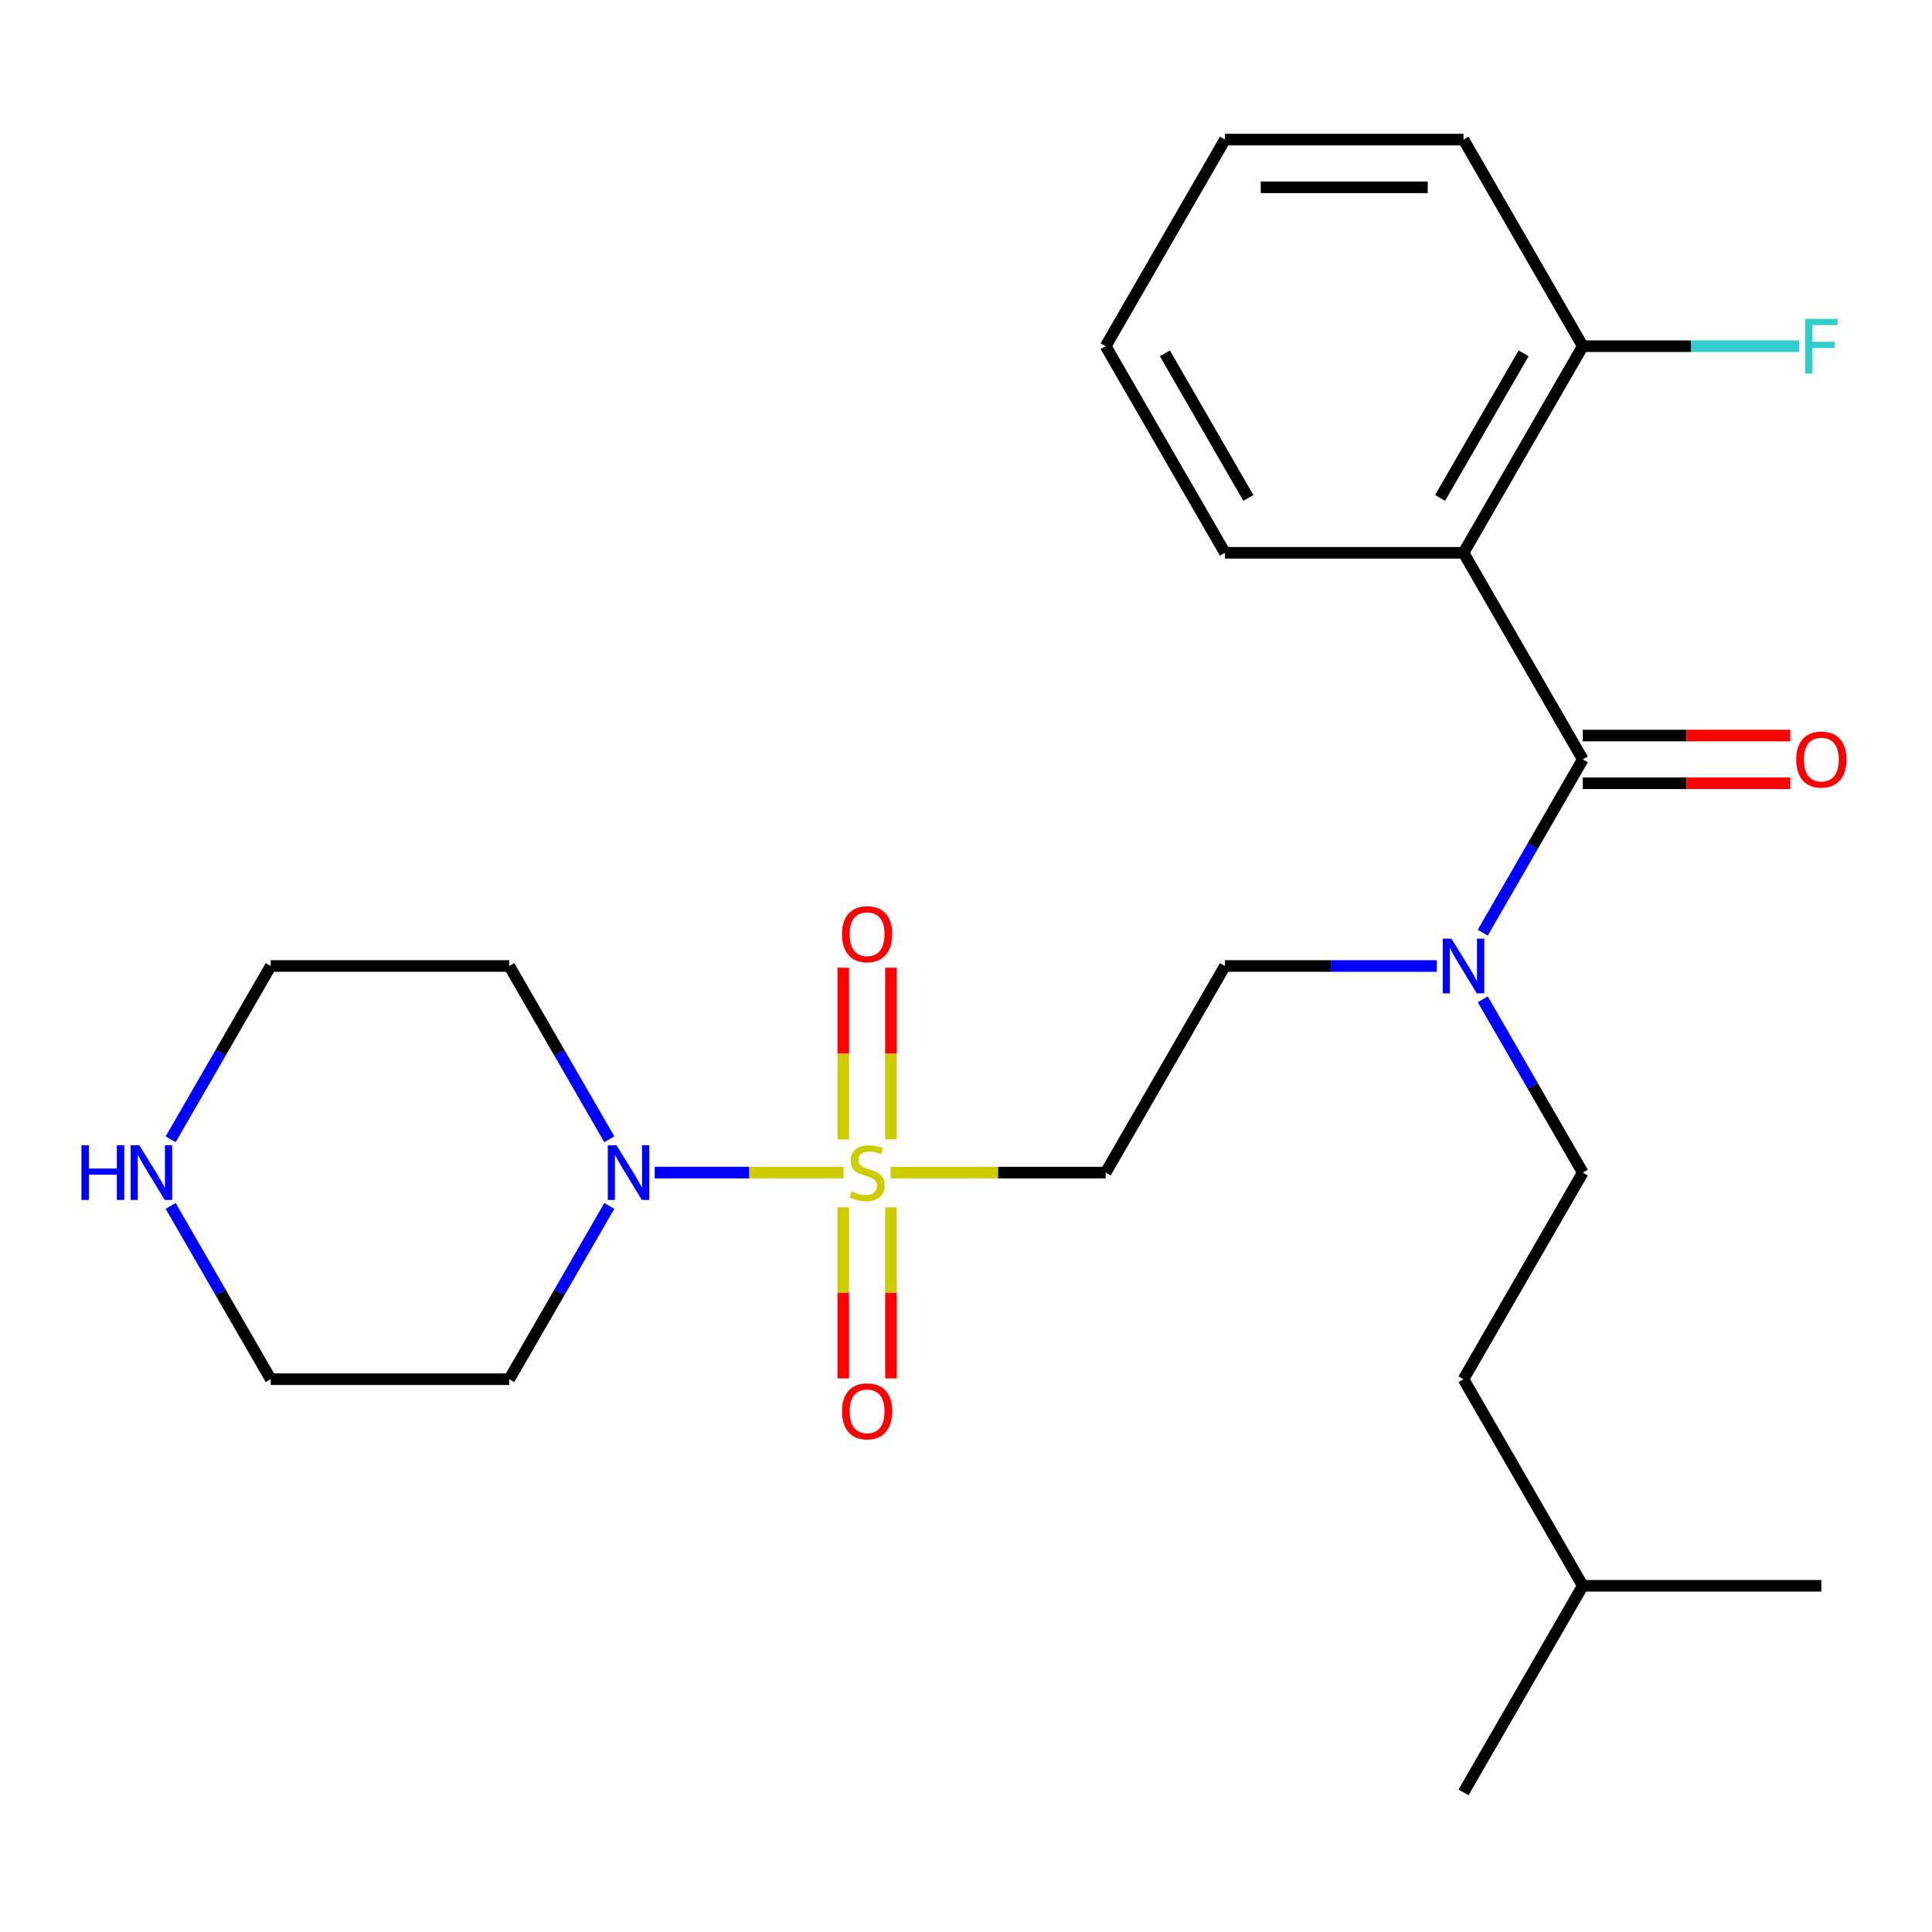<?xml version='1.0' encoding='iso-8859-1'?>
<svg version='1.1' baseProfile='full'
              xmlns='http://www.w3.org/2000/svg'
                      xmlns:rdkit='http://www.rdkit.org/xml'
                      xmlns:xlink='http://www.w3.org/1999/xlink'
                  xml:space='preserve'
width='1000px' height='1000px' viewBox='0 0 1000 1000'>
<!-- END OF HEADER -->
<rect style='opacity:1.0;fill:#FFFFFF;stroke:none' width='1000' height='1000' x='0' y='0'> </rect>
<path class='bond-0' d='M 436.647,606.936 L 387.753,606.936' style='fill:none;fill-rule:evenodd;stroke:#CCCC00;stroke-width:6px;stroke-linecap:butt;stroke-linejoin:miter;stroke-opacity:1' />
<path class='bond-0' d='M 387.753,606.936 L 338.858,606.936' style='fill:none;fill-rule:evenodd;stroke:#0000FF;stroke-width:6px;stroke-linecap:butt;stroke-linejoin:miter;stroke-opacity:1' />
<path class='bond-1' d='M 460.981,606.936 L 516.637,606.936' style='fill:none;fill-rule:evenodd;stroke:#CCCC00;stroke-width:6px;stroke-linecap:butt;stroke-linejoin:miter;stroke-opacity:1' />
<path class='bond-1' d='M 516.637,606.936 L 572.293,606.936' style='fill:none;fill-rule:evenodd;stroke:#000000;stroke-width:6px;stroke-linecap:butt;stroke-linejoin:miter;stroke-opacity:1' />
<path class='bond-2' d='M 436.466,624.903 L 436.466,669.18' style='fill:none;fill-rule:evenodd;stroke:#CCCC00;stroke-width:6px;stroke-linecap:butt;stroke-linejoin:miter;stroke-opacity:1' />
<path class='bond-2' d='M 436.466,669.18 L 436.466,713.456' style='fill:none;fill-rule:evenodd;stroke:#FF0000;stroke-width:6px;stroke-linecap:butt;stroke-linejoin:miter;stroke-opacity:1' />
<path class='bond-2' d='M 461.162,624.903 L 461.162,669.18' style='fill:none;fill-rule:evenodd;stroke:#CCCC00;stroke-width:6px;stroke-linecap:butt;stroke-linejoin:miter;stroke-opacity:1' />
<path class='bond-2' d='M 461.162,669.18 L 461.162,713.456' style='fill:none;fill-rule:evenodd;stroke:#FF0000;stroke-width:6px;stroke-linecap:butt;stroke-linejoin:miter;stroke-opacity:1' />
<path class='bond-3' d='M 461.162,589.729 L 461.162,545.301' style='fill:none;fill-rule:evenodd;stroke:#CCCC00;stroke-width:6px;stroke-linecap:butt;stroke-linejoin:miter;stroke-opacity:1' />
<path class='bond-3' d='M 461.162,545.301 L 461.162,500.874' style='fill:none;fill-rule:evenodd;stroke:#FF0000;stroke-width:6px;stroke-linecap:butt;stroke-linejoin:miter;stroke-opacity:1' />
<path class='bond-3' d='M 436.466,589.729 L 436.466,545.301' style='fill:none;fill-rule:evenodd;stroke:#CCCC00;stroke-width:6px;stroke-linecap:butt;stroke-linejoin:miter;stroke-opacity:1' />
<path class='bond-3' d='M 436.466,545.301 L 436.466,500.874' style='fill:none;fill-rule:evenodd;stroke:#FF0000;stroke-width:6px;stroke-linecap:butt;stroke-linejoin:miter;stroke-opacity:1' />
<path class='bond-4' d='M 819.25,393.064 L 793.359,437.909' style='fill:none;fill-rule:evenodd;stroke:#000000;stroke-width:6px;stroke-linecap:butt;stroke-linejoin:miter;stroke-opacity:1' />
<path class='bond-4' d='M 793.359,437.909 L 767.468,482.753' style='fill:none;fill-rule:evenodd;stroke:#0000FF;stroke-width:6px;stroke-linecap:butt;stroke-linejoin:miter;stroke-opacity:1' />
<path class='bond-5' d='M 819.25,393.064 L 757.511,286.129' style='fill:none;fill-rule:evenodd;stroke:#000000;stroke-width:6px;stroke-linecap:butt;stroke-linejoin:miter;stroke-opacity:1' />
<path class='bond-6' d='M 819.25,405.412 L 872.946,405.412' style='fill:none;fill-rule:evenodd;stroke:#000000;stroke-width:6px;stroke-linecap:butt;stroke-linejoin:miter;stroke-opacity:1' />
<path class='bond-6' d='M 872.946,405.412 L 926.642,405.412' style='fill:none;fill-rule:evenodd;stroke:#FF0000;stroke-width:6px;stroke-linecap:butt;stroke-linejoin:miter;stroke-opacity:1' />
<path class='bond-6' d='M 819.25,380.716 L 872.946,380.716' style='fill:none;fill-rule:evenodd;stroke:#000000;stroke-width:6px;stroke-linecap:butt;stroke-linejoin:miter;stroke-opacity:1' />
<path class='bond-6' d='M 872.946,380.716 L 926.642,380.716' style='fill:none;fill-rule:evenodd;stroke:#FF0000;stroke-width:6px;stroke-linecap:butt;stroke-linejoin:miter;stroke-opacity:1' />
<path class='bond-7' d='M 757.511,286.129 L 819.25,179.193' style='fill:none;fill-rule:evenodd;stroke:#000000;stroke-width:6px;stroke-linecap:butt;stroke-linejoin:miter;stroke-opacity:1' />
<path class='bond-7' d='M 745.384,257.74 L 788.602,182.886' style='fill:none;fill-rule:evenodd;stroke:#000000;stroke-width:6px;stroke-linecap:butt;stroke-linejoin:miter;stroke-opacity:1' />
<path class='bond-8' d='M 757.511,286.129 L 634.032,286.129' style='fill:none;fill-rule:evenodd;stroke:#000000;stroke-width:6px;stroke-linecap:butt;stroke-linejoin:miter;stroke-opacity:1' />
<path class='bond-9' d='M 315.378,624.183 L 289.487,669.027' style='fill:none;fill-rule:evenodd;stroke:#0000FF;stroke-width:6px;stroke-linecap:butt;stroke-linejoin:miter;stroke-opacity:1' />
<path class='bond-9' d='M 289.487,669.027 L 263.596,713.871' style='fill:none;fill-rule:evenodd;stroke:#000000;stroke-width:6px;stroke-linecap:butt;stroke-linejoin:miter;stroke-opacity:1' />
<path class='bond-10' d='M 315.378,589.689 L 289.487,544.844' style='fill:none;fill-rule:evenodd;stroke:#0000FF;stroke-width:6px;stroke-linecap:butt;stroke-linejoin:miter;stroke-opacity:1' />
<path class='bond-10' d='M 289.487,544.844 L 263.596,500' style='fill:none;fill-rule:evenodd;stroke:#000000;stroke-width:6px;stroke-linecap:butt;stroke-linejoin:miter;stroke-opacity:1' />
<path class='bond-11' d='M 572.293,606.936 L 634.032,500' style='fill:none;fill-rule:evenodd;stroke:#000000;stroke-width:6px;stroke-linecap:butt;stroke-linejoin:miter;stroke-opacity:1' />
<path class='bond-12' d='M 743.684,500 L 688.858,500' style='fill:none;fill-rule:evenodd;stroke:#0000FF;stroke-width:6px;stroke-linecap:butt;stroke-linejoin:miter;stroke-opacity:1' />
<path class='bond-12' d='M 688.858,500 L 634.032,500' style='fill:none;fill-rule:evenodd;stroke:#000000;stroke-width:6px;stroke-linecap:butt;stroke-linejoin:miter;stroke-opacity:1' />
<path class='bond-13' d='M 767.468,517.247 L 793.359,562.091' style='fill:none;fill-rule:evenodd;stroke:#0000FF;stroke-width:6px;stroke-linecap:butt;stroke-linejoin:miter;stroke-opacity:1' />
<path class='bond-13' d='M 793.359,562.091 L 819.25,606.936' style='fill:none;fill-rule:evenodd;stroke:#000000;stroke-width:6px;stroke-linecap:butt;stroke-linejoin:miter;stroke-opacity:1' />
<path class='bond-14' d='M 819.25,179.193 L 875.236,179.193' style='fill:none;fill-rule:evenodd;stroke:#000000;stroke-width:6px;stroke-linecap:butt;stroke-linejoin:miter;stroke-opacity:1' />
<path class='bond-14' d='M 875.236,179.193 L 931.222,179.193' style='fill:none;fill-rule:evenodd;stroke:#33CCCC;stroke-width:6px;stroke-linecap:butt;stroke-linejoin:miter;stroke-opacity:1' />
<path class='bond-15' d='M 819.25,179.193 L 757.511,72.257' style='fill:none;fill-rule:evenodd;stroke:#000000;stroke-width:6px;stroke-linecap:butt;stroke-linejoin:miter;stroke-opacity:1' />
<path class='bond-16' d='M 88.336,589.689 L 114.227,544.844' style='fill:none;fill-rule:evenodd;stroke:#0000FF;stroke-width:6px;stroke-linecap:butt;stroke-linejoin:miter;stroke-opacity:1' />
<path class='bond-16' d='M 114.227,544.844 L 140.117,500' style='fill:none;fill-rule:evenodd;stroke:#000000;stroke-width:6px;stroke-linecap:butt;stroke-linejoin:miter;stroke-opacity:1' />
<path class='bond-17' d='M 88.336,624.183 L 114.227,669.027' style='fill:none;fill-rule:evenodd;stroke:#0000FF;stroke-width:6px;stroke-linecap:butt;stroke-linejoin:miter;stroke-opacity:1' />
<path class='bond-17' d='M 114.227,669.027 L 140.117,713.871' style='fill:none;fill-rule:evenodd;stroke:#000000;stroke-width:6px;stroke-linecap:butt;stroke-linejoin:miter;stroke-opacity:1' />
<path class='bond-18' d='M 819.25,606.936 L 757.511,713.871' style='fill:none;fill-rule:evenodd;stroke:#000000;stroke-width:6px;stroke-linecap:butt;stroke-linejoin:miter;stroke-opacity:1' />
<path class='bond-19' d='M 263.596,713.871 L 140.117,713.871' style='fill:none;fill-rule:evenodd;stroke:#000000;stroke-width:6px;stroke-linecap:butt;stroke-linejoin:miter;stroke-opacity:1' />
<path class='bond-20' d='M 263.596,500 L 140.117,500' style='fill:none;fill-rule:evenodd;stroke:#000000;stroke-width:6px;stroke-linecap:butt;stroke-linejoin:miter;stroke-opacity:1' />
<path class='bond-21' d='M 634.032,286.129 L 572.293,179.193' style='fill:none;fill-rule:evenodd;stroke:#000000;stroke-width:6px;stroke-linecap:butt;stroke-linejoin:miter;stroke-opacity:1' />
<path class='bond-21' d='M 646.158,257.74 L 602.941,182.886' style='fill:none;fill-rule:evenodd;stroke:#000000;stroke-width:6px;stroke-linecap:butt;stroke-linejoin:miter;stroke-opacity:1' />
<path class='bond-22' d='M 757.511,713.871 L 819.25,820.807' style='fill:none;fill-rule:evenodd;stroke:#000000;stroke-width:6px;stroke-linecap:butt;stroke-linejoin:miter;stroke-opacity:1' />
<path class='bond-23' d='M 757.511,72.257 L 634.032,72.257' style='fill:none;fill-rule:evenodd;stroke:#000000;stroke-width:6px;stroke-linecap:butt;stroke-linejoin:miter;stroke-opacity:1' />
<path class='bond-23' d='M 738.989,96.953 L 652.554,96.953' style='fill:none;fill-rule:evenodd;stroke:#000000;stroke-width:6px;stroke-linecap:butt;stroke-linejoin:miter;stroke-opacity:1' />
<path class='bond-24' d='M 819.25,820.807 L 757.511,927.743' style='fill:none;fill-rule:evenodd;stroke:#000000;stroke-width:6px;stroke-linecap:butt;stroke-linejoin:miter;stroke-opacity:1' />
<path class='bond-25' d='M 819.25,820.807 L 942.729,820.807' style='fill:none;fill-rule:evenodd;stroke:#000000;stroke-width:6px;stroke-linecap:butt;stroke-linejoin:miter;stroke-opacity:1' />
<path class='bond-26' d='M 572.293,179.193 L 634.032,72.257' style='fill:none;fill-rule:evenodd;stroke:#000000;stroke-width:6px;stroke-linecap:butt;stroke-linejoin:miter;stroke-opacity:1' />
<path  class='atom-0' d='M 440.814 616.656
Q 441.134 616.776, 442.454 617.336
Q 443.774 617.896, 445.214 618.256
Q 446.694 618.576, 448.134 618.576
Q 450.814 618.576, 452.374 617.296
Q 453.934 615.976, 453.934 613.696
Q 453.934 612.136, 453.134 611.176
Q 452.374 610.216, 451.174 609.696
Q 449.974 609.176, 447.974 608.576
Q 445.454 607.816, 443.934 607.096
Q 442.454 606.376, 441.374 604.856
Q 440.334 603.336, 440.334 600.776
Q 440.334 597.216, 442.734 595.016
Q 445.174 592.816, 449.974 592.816
Q 453.254 592.816, 456.974 594.376
L 456.054 597.456
Q 452.654 596.056, 450.094 596.056
Q 447.334 596.056, 445.814 597.216
Q 444.294 598.336, 444.334 600.296
Q 444.334 601.816, 445.094 602.736
Q 445.894 603.656, 447.014 604.176
Q 448.174 604.696, 450.094 605.296
Q 452.654 606.096, 454.174 606.896
Q 455.694 607.696, 456.774 609.336
Q 457.894 610.936, 457.894 613.696
Q 457.894 617.616, 455.254 619.736
Q 452.654 621.816, 448.294 621.816
Q 445.774 621.816, 443.854 621.256
Q 441.974 620.736, 439.734 619.816
L 440.814 616.656
' fill='#CCCC00'/>
<path  class='atom-3' d='M 319.075 592.776
L 328.355 607.776
Q 329.275 609.256, 330.755 611.936
Q 332.235 614.616, 332.315 614.776
L 332.315 592.776
L 336.075 592.776
L 336.075 621.096
L 332.195 621.096
L 322.235 604.696
Q 321.075 602.776, 319.835 600.576
Q 318.635 598.376, 318.275 597.696
L 318.275 621.096
L 314.595 621.096
L 314.595 592.776
L 319.075 592.776
' fill='#0000FF'/>
<path  class='atom-5' d='M 751.251 485.84
L 760.531 500.84
Q 761.451 502.32, 762.931 505
Q 764.411 507.68, 764.491 507.84
L 764.491 485.84
L 768.251 485.84
L 768.251 514.16
L 764.371 514.16
L 754.411 497.76
Q 753.251 495.84, 752.011 493.64
Q 750.811 491.44, 750.451 490.76
L 750.451 514.16
L 746.771 514.16
L 746.771 485.84
L 751.251 485.84
' fill='#0000FF'/>
<path  class='atom-6' d='M 435.814 730.494
Q 435.814 723.694, 439.174 719.894
Q 442.534 716.094, 448.814 716.094
Q 455.094 716.094, 458.454 719.894
Q 461.814 723.694, 461.814 730.494
Q 461.814 737.374, 458.414 741.294
Q 455.014 745.174, 448.814 745.174
Q 442.574 745.174, 439.174 741.294
Q 435.814 737.414, 435.814 730.494
M 448.814 741.974
Q 453.134 741.974, 455.454 739.094
Q 457.814 736.174, 457.814 730.494
Q 457.814 724.934, 455.454 722.134
Q 453.134 719.294, 448.814 719.294
Q 444.494 719.294, 442.134 722.094
Q 439.814 724.894, 439.814 730.494
Q 439.814 736.214, 442.134 739.094
Q 444.494 741.974, 448.814 741.974
' fill='#FF0000'/>
<path  class='atom-7' d='M 435.814 483.537
Q 435.814 476.737, 439.174 472.937
Q 442.534 469.137, 448.814 469.137
Q 455.094 469.137, 458.454 472.937
Q 461.814 476.737, 461.814 483.537
Q 461.814 490.417, 458.414 494.337
Q 455.014 498.217, 448.814 498.217
Q 442.574 498.217, 439.174 494.337
Q 435.814 490.457, 435.814 483.537
M 448.814 495.017
Q 453.134 495.017, 455.454 492.137
Q 457.814 489.217, 457.814 483.537
Q 457.814 477.977, 455.454 475.177
Q 453.134 472.337, 448.814 472.337
Q 444.494 472.337, 442.134 475.137
Q 439.814 477.937, 439.814 483.537
Q 439.814 489.257, 442.134 492.137
Q 444.494 495.017, 448.814 495.017
' fill='#FF0000'/>
<path  class='atom-9' d='M 929.729 393.144
Q 929.729 386.344, 933.089 382.544
Q 936.449 378.744, 942.729 378.744
Q 949.009 378.744, 952.369 382.544
Q 955.729 386.344, 955.729 393.144
Q 955.729 400.024, 952.329 403.944
Q 948.929 407.824, 942.729 407.824
Q 936.489 407.824, 933.089 403.944
Q 929.729 400.064, 929.729 393.144
M 942.729 404.624
Q 947.049 404.624, 949.369 401.744
Q 951.729 398.824, 951.729 393.144
Q 951.729 387.584, 949.369 384.784
Q 947.049 381.944, 942.729 381.944
Q 938.409 381.944, 936.049 384.744
Q 933.729 387.544, 933.729 393.144
Q 933.729 398.864, 936.049 401.744
Q 938.409 404.624, 942.729 404.624
' fill='#FF0000'/>
<path  class='atom-11' d='M 42.158 592.776
L 45.998 592.776
L 45.998 604.816
L 60.478 604.816
L 60.478 592.776
L 64.318 592.776
L 64.318 621.096
L 60.478 621.096
L 60.478 608.016
L 45.998 608.016
L 45.998 621.096
L 42.158 621.096
L 42.158 592.776
' fill='#0000FF'/>
<path  class='atom-11' d='M 72.118 592.776
L 81.398 607.776
Q 82.318 609.256, 83.798 611.936
Q 85.278 614.616, 85.358 614.776
L 85.358 592.776
L 89.118 592.776
L 89.118 621.096
L 85.238 621.096
L 75.278 604.696
Q 74.118 602.776, 72.878 600.576
Q 71.678 598.376, 71.318 597.696
L 71.318 621.096
L 67.638 621.096
L 67.638 592.776
L 72.118 592.776
' fill='#0000FF'/>
<path  class='atom-15' d='M 934.309 165.033
L 951.149 165.033
L 951.149 168.273
L 938.109 168.273
L 938.109 176.873
L 949.709 176.873
L 949.709 180.153
L 938.109 180.153
L 938.109 193.353
L 934.309 193.353
L 934.309 165.033
' fill='#33CCCC'/>
</svg>
